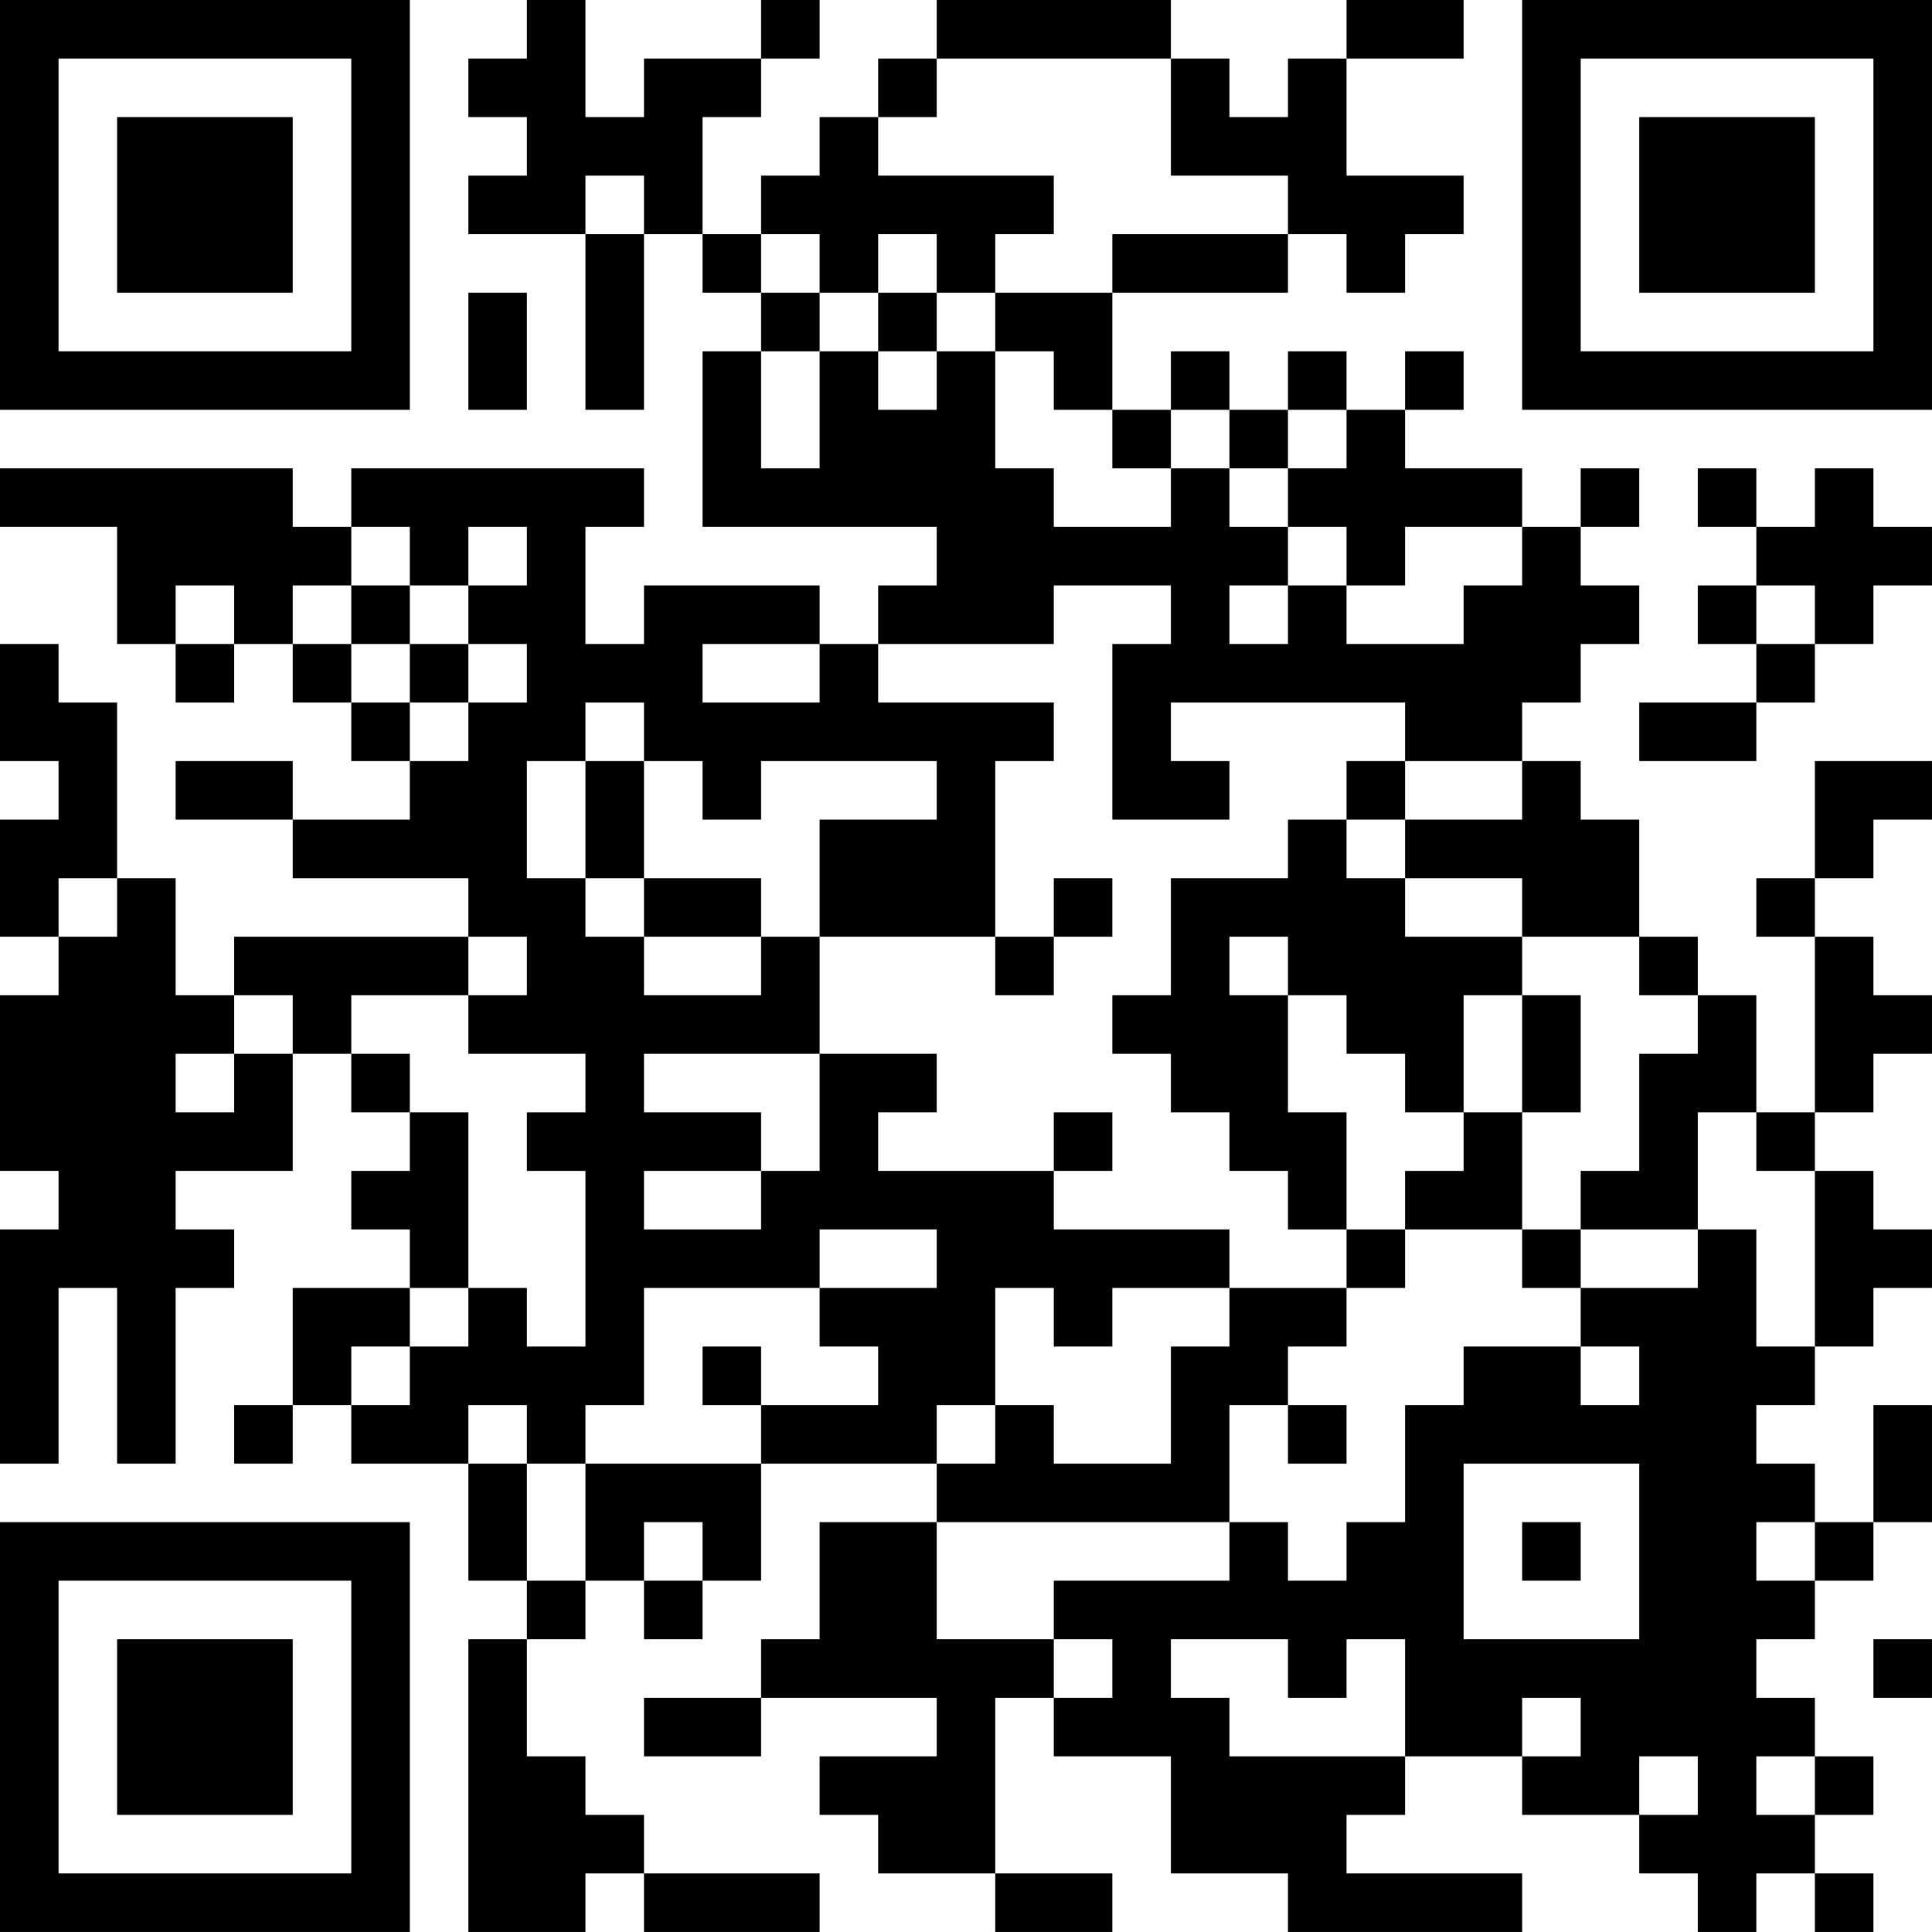 <?xml version="1.0" encoding="UTF-8"?>
<svg xmlns="http://www.w3.org/2000/svg" version="1.1" width="400" height="400" viewBox="0 0 400 400"><rect x="0" y="0" width="400" height="400" fill="#ffffff"/><g transform="scale(12.121)"><g transform="translate(0,0)"><path fill-rule="evenodd" d="M9 0L9 1L8 1L8 2L9 2L9 3L8 3L8 4L10 4L10 7L11 7L11 4L12 4L12 5L13 5L13 6L12 6L12 9L16 9L16 10L15 10L15 11L14 11L14 10L11 10L11 11L10 11L10 9L11 9L11 8L6 8L6 9L5 9L5 8L0 8L0 9L2 9L2 11L3 11L3 12L4 12L4 11L5 11L5 12L6 12L6 13L7 13L7 14L5 14L5 13L3 13L3 14L5 14L5 15L8 15L8 16L4 16L4 17L3 17L3 15L2 15L2 12L1 12L1 11L0 11L0 13L1 13L1 14L0 14L0 16L1 16L1 17L0 17L0 20L1 20L1 21L0 21L0 25L1 25L1 22L2 22L2 25L3 25L3 22L4 22L4 21L3 21L3 20L5 20L5 18L6 18L6 19L7 19L7 20L6 20L6 21L7 21L7 22L5 22L5 24L4 24L4 25L5 25L5 24L6 24L6 25L8 25L8 27L9 27L9 28L8 28L8 33L10 33L10 32L11 32L11 33L14 33L14 32L11 32L11 31L10 31L10 30L9 30L9 28L10 28L10 27L11 27L11 28L12 28L12 27L13 27L13 25L16 25L16 26L14 26L14 28L13 28L13 29L11 29L11 30L13 30L13 29L16 29L16 30L14 30L14 31L15 31L15 32L17 32L17 33L19 33L19 32L17 32L17 29L18 29L18 30L20 30L20 32L22 32L22 33L26 33L26 32L23 32L23 31L24 31L24 30L26 30L26 31L28 31L28 32L29 32L29 33L30 33L30 32L31 32L31 33L32 33L32 32L31 32L31 31L32 31L32 30L31 30L31 29L30 29L30 28L31 28L31 27L32 27L32 26L33 26L33 24L32 24L32 26L31 26L31 25L30 25L30 24L31 24L31 23L32 23L32 22L33 22L33 21L32 21L32 20L31 20L31 19L32 19L32 18L33 18L33 17L32 17L32 16L31 16L31 15L32 15L32 14L33 14L33 13L31 13L31 15L30 15L30 16L31 16L31 19L30 19L30 17L29 17L29 16L28 16L28 14L27 14L27 13L26 13L26 12L27 12L27 11L28 11L28 10L27 10L27 9L28 9L28 8L27 8L27 9L26 9L26 8L24 8L24 7L25 7L25 6L24 6L24 7L23 7L23 6L22 6L22 7L21 7L21 6L20 6L20 7L19 7L19 5L22 5L22 4L23 4L23 5L24 5L24 4L25 4L25 3L23 3L23 1L25 1L25 0L23 0L23 1L22 1L22 2L21 2L21 1L20 1L20 0L16 0L16 1L15 1L15 2L14 2L14 3L13 3L13 4L12 4L12 2L13 2L13 1L14 1L14 0L13 0L13 1L11 1L11 2L10 2L10 0ZM16 1L16 2L15 2L15 3L18 3L18 4L17 4L17 5L16 5L16 4L15 4L15 5L14 5L14 4L13 4L13 5L14 5L14 6L13 6L13 8L14 8L14 6L15 6L15 7L16 7L16 6L17 6L17 8L18 8L18 9L20 9L20 8L21 8L21 9L22 9L22 10L21 10L21 11L22 11L22 10L23 10L23 11L25 11L25 10L26 10L26 9L24 9L24 10L23 10L23 9L22 9L22 8L23 8L23 7L22 7L22 8L21 8L21 7L20 7L20 8L19 8L19 7L18 7L18 6L17 6L17 5L19 5L19 4L22 4L22 3L20 3L20 1ZM10 3L10 4L11 4L11 3ZM8 5L8 7L9 7L9 5ZM15 5L15 6L16 6L16 5ZM29 8L29 9L30 9L30 10L29 10L29 11L30 11L30 12L28 12L28 13L30 13L30 12L31 12L31 11L32 11L32 10L33 10L33 9L32 9L32 8L31 8L31 9L30 9L30 8ZM6 9L6 10L5 10L5 11L6 11L6 12L7 12L7 13L8 13L8 12L9 12L9 11L8 11L8 10L9 10L9 9L8 9L8 10L7 10L7 9ZM3 10L3 11L4 11L4 10ZM6 10L6 11L7 11L7 12L8 12L8 11L7 11L7 10ZM18 10L18 11L15 11L15 12L18 12L18 13L17 13L17 16L14 16L14 14L16 14L16 13L13 13L13 14L12 14L12 13L11 13L11 12L10 12L10 13L9 13L9 15L10 15L10 16L11 16L11 17L13 17L13 16L14 16L14 18L11 18L11 19L13 19L13 20L11 20L11 21L13 21L13 20L14 20L14 18L16 18L16 19L15 19L15 20L18 20L18 21L21 21L21 22L19 22L19 23L18 23L18 22L17 22L17 24L16 24L16 25L17 25L17 24L18 24L18 25L20 25L20 23L21 23L21 22L23 22L23 23L22 23L22 24L21 24L21 26L16 26L16 28L18 28L18 29L19 29L19 28L18 28L18 27L21 27L21 26L22 26L22 27L23 27L23 26L24 26L24 24L25 24L25 23L27 23L27 24L28 24L28 23L27 23L27 22L29 22L29 21L30 21L30 23L31 23L31 20L30 20L30 19L29 19L29 21L27 21L27 20L28 20L28 18L29 18L29 17L28 17L28 16L26 16L26 15L24 15L24 14L26 14L26 13L24 13L24 12L20 12L20 13L21 13L21 14L19 14L19 11L20 11L20 10ZM30 10L30 11L31 11L31 10ZM12 11L12 12L14 12L14 11ZM10 13L10 15L11 15L11 16L13 16L13 15L11 15L11 13ZM23 13L23 14L22 14L22 15L20 15L20 17L19 17L19 18L20 18L20 19L21 19L21 20L22 20L22 21L23 21L23 22L24 22L24 21L26 21L26 22L27 22L27 21L26 21L26 19L27 19L27 17L26 17L26 16L24 16L24 15L23 15L23 14L24 14L24 13ZM1 15L1 16L2 16L2 15ZM18 15L18 16L17 16L17 17L18 17L18 16L19 16L19 15ZM8 16L8 17L6 17L6 18L7 18L7 19L8 19L8 22L7 22L7 23L6 23L6 24L7 24L7 23L8 23L8 22L9 22L9 23L10 23L10 20L9 20L9 19L10 19L10 18L8 18L8 17L9 17L9 16ZM21 16L21 17L22 17L22 19L23 19L23 21L24 21L24 20L25 20L25 19L26 19L26 17L25 17L25 19L24 19L24 18L23 18L23 17L22 17L22 16ZM4 17L4 18L3 18L3 19L4 19L4 18L5 18L5 17ZM18 19L18 20L19 20L19 19ZM14 21L14 22L11 22L11 24L10 24L10 25L9 25L9 24L8 24L8 25L9 25L9 27L10 27L10 25L13 25L13 24L15 24L15 23L14 23L14 22L16 22L16 21ZM12 23L12 24L13 24L13 23ZM22 24L22 25L23 25L23 24ZM25 25L25 28L28 28L28 25ZM11 26L11 27L12 27L12 26ZM26 26L26 27L27 27L27 26ZM30 26L30 27L31 27L31 26ZM20 28L20 29L21 29L21 30L24 30L24 28L23 28L23 29L22 29L22 28ZM32 28L32 29L33 29L33 28ZM26 29L26 30L27 30L27 29ZM28 30L28 31L29 31L29 30ZM30 30L30 31L31 31L31 30ZM0 0L0 7L7 7L7 0ZM1 1L1 6L6 6L6 1ZM2 2L2 5L5 5L5 2ZM26 0L26 7L33 7L33 0ZM27 1L27 6L32 6L32 1ZM28 2L28 5L31 5L31 2ZM0 26L0 33L7 33L7 26ZM1 27L1 32L6 32L6 27ZM2 28L2 31L5 31L5 28Z" fill="#000000"/></g></g></svg>
